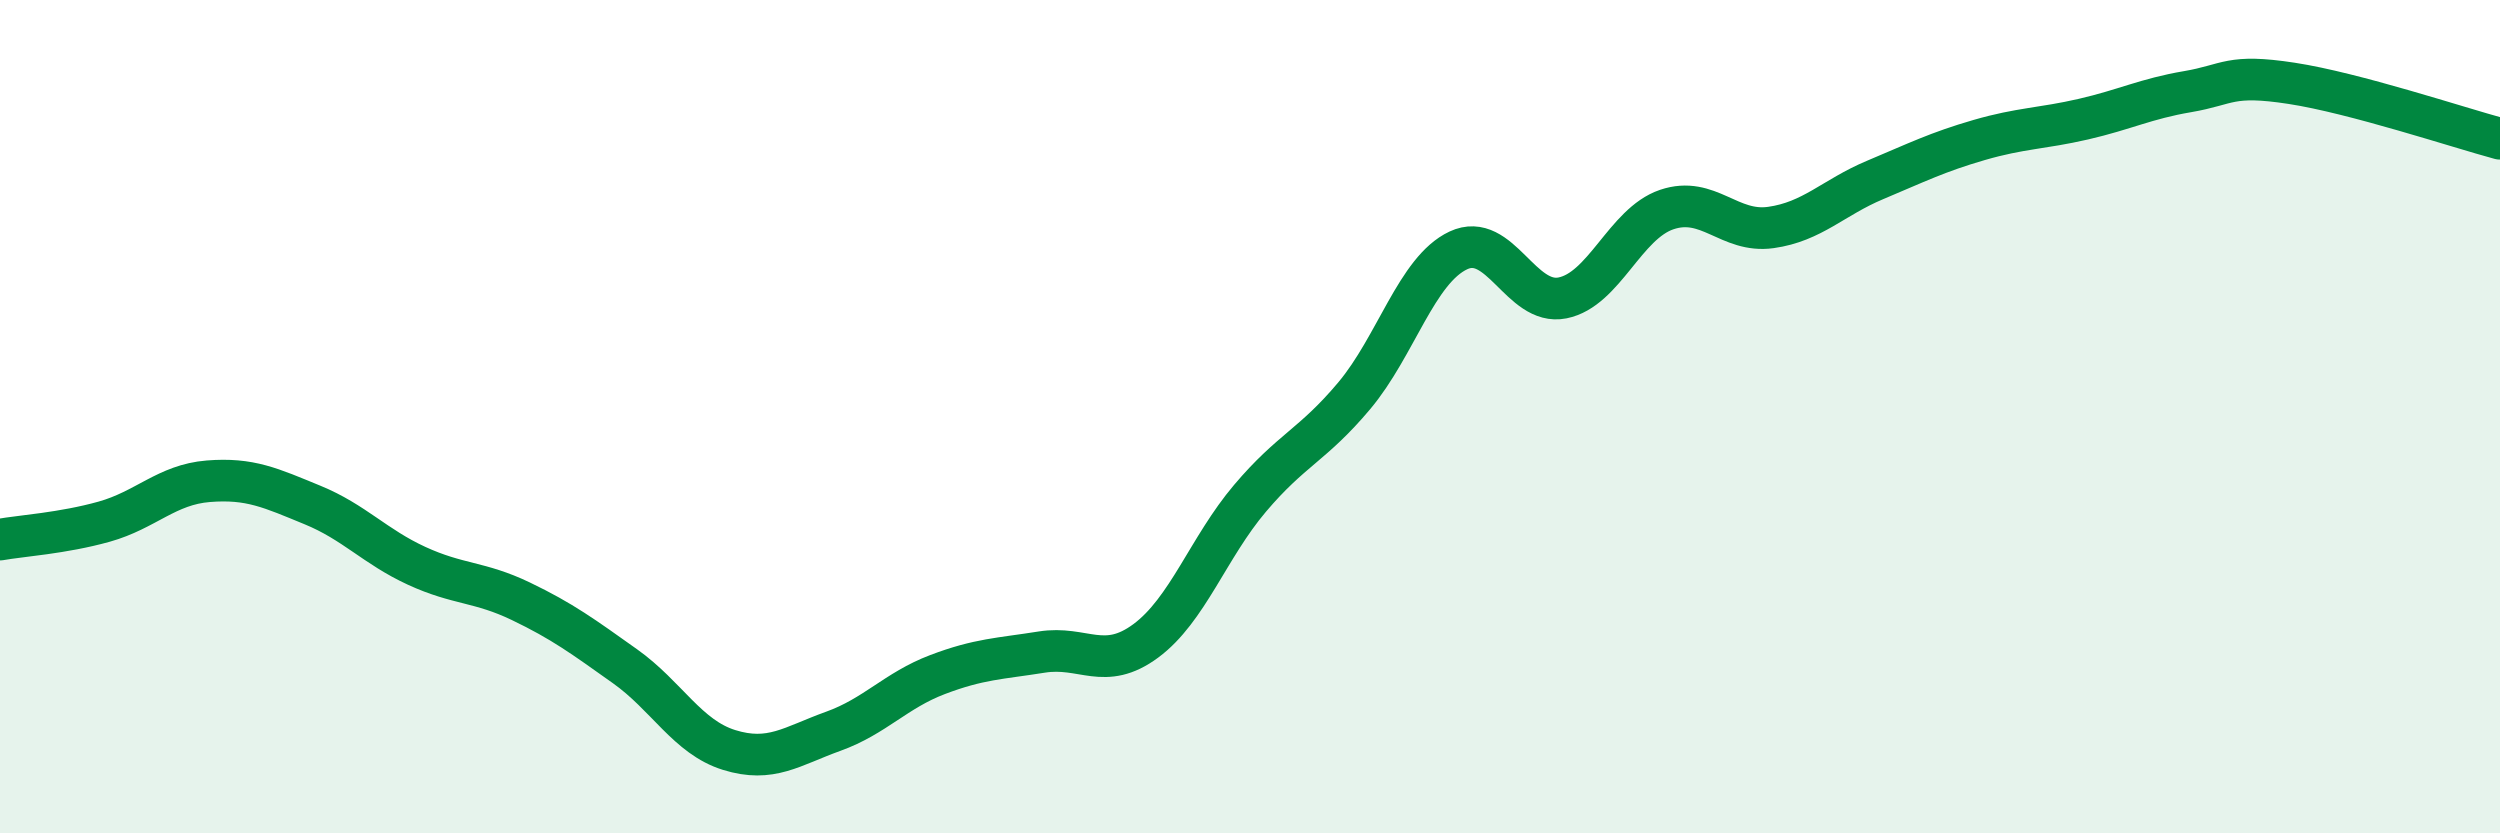 
    <svg width="60" height="20" viewBox="0 0 60 20" xmlns="http://www.w3.org/2000/svg">
      <path
        d="M 0,12.95 C 0.5,12.86 1.5,12.8 2.5,12.52 C 3.5,12.24 4,11.63 5,11.55 C 6,11.47 6.5,11.71 7.5,12.12 C 8.5,12.53 9,13.12 10,13.58 C 11,14.04 11.5,13.95 12.5,14.43 C 13.5,14.91 14,15.28 15,15.99 C 16,16.7 16.5,17.69 17.5,18 C 18.5,18.31 19,17.91 20,17.55 C 21,17.19 21.5,16.57 22.5,16.19 C 23.5,15.81 24,15.81 25,15.65 C 26,15.49 26.5,16.12 27.5,15.38 C 28.5,14.64 29,13.14 30,11.96 C 31,10.78 31.5,10.69 32.5,9.5 C 33.5,8.31 34,6.48 35,6.01 C 36,5.54 36.5,7.35 37.5,7.15 C 38.5,6.95 39,5.37 40,5.03 C 41,4.69 41.5,5.6 42.5,5.46 C 43.5,5.32 44,4.74 45,4.32 C 46,3.9 46.5,3.65 47.5,3.36 C 48.5,3.07 49,3.09 50,2.86 C 51,2.63 51.5,2.37 52.5,2.2 C 53.5,2.03 53.5,1.77 55,2 C 56.5,2.23 59,3.06 60,3.33L60 20L0 20Z"
        fill="#008740"
        opacity="0.1"
        stroke-linecap="round"
        stroke-linejoin="round"
      />
      <path
        d="M 0,12.95 C 0.5,12.86 1.5,12.8 2.5,12.52 C 3.5,12.24 4,11.63 5,11.55 C 6,11.47 6.5,11.71 7.5,12.12 C 8.5,12.53 9,13.12 10,13.58 C 11,14.04 11.5,13.95 12.5,14.43 C 13.5,14.91 14,15.28 15,15.99 C 16,16.7 16.5,17.69 17.5,18 C 18.5,18.31 19,17.91 20,17.55 C 21,17.19 21.5,16.57 22.5,16.19 C 23.5,15.81 24,15.81 25,15.65 C 26,15.49 26.5,16.12 27.5,15.38 C 28.5,14.64 29,13.14 30,11.96 C 31,10.78 31.5,10.69 32.5,9.5 C 33.5,8.31 34,6.48 35,6.01 C 36,5.54 36.5,7.35 37.5,7.15 C 38.5,6.95 39,5.37 40,5.03 C 41,4.69 41.5,5.6 42.5,5.46 C 43.5,5.32 44,4.74 45,4.32 C 46,3.9 46.5,3.65 47.5,3.36 C 48.5,3.07 49,3.09 50,2.86 C 51,2.63 51.5,2.37 52.5,2.2 C 53.5,2.03 53.5,1.77 55,2 C 56.5,2.23 59,3.06 60,3.33"
        stroke="#008740"
        stroke-width="1"
        fill="none"
        stroke-linecap="round"
        stroke-linejoin="round"
      />
    </svg>
  